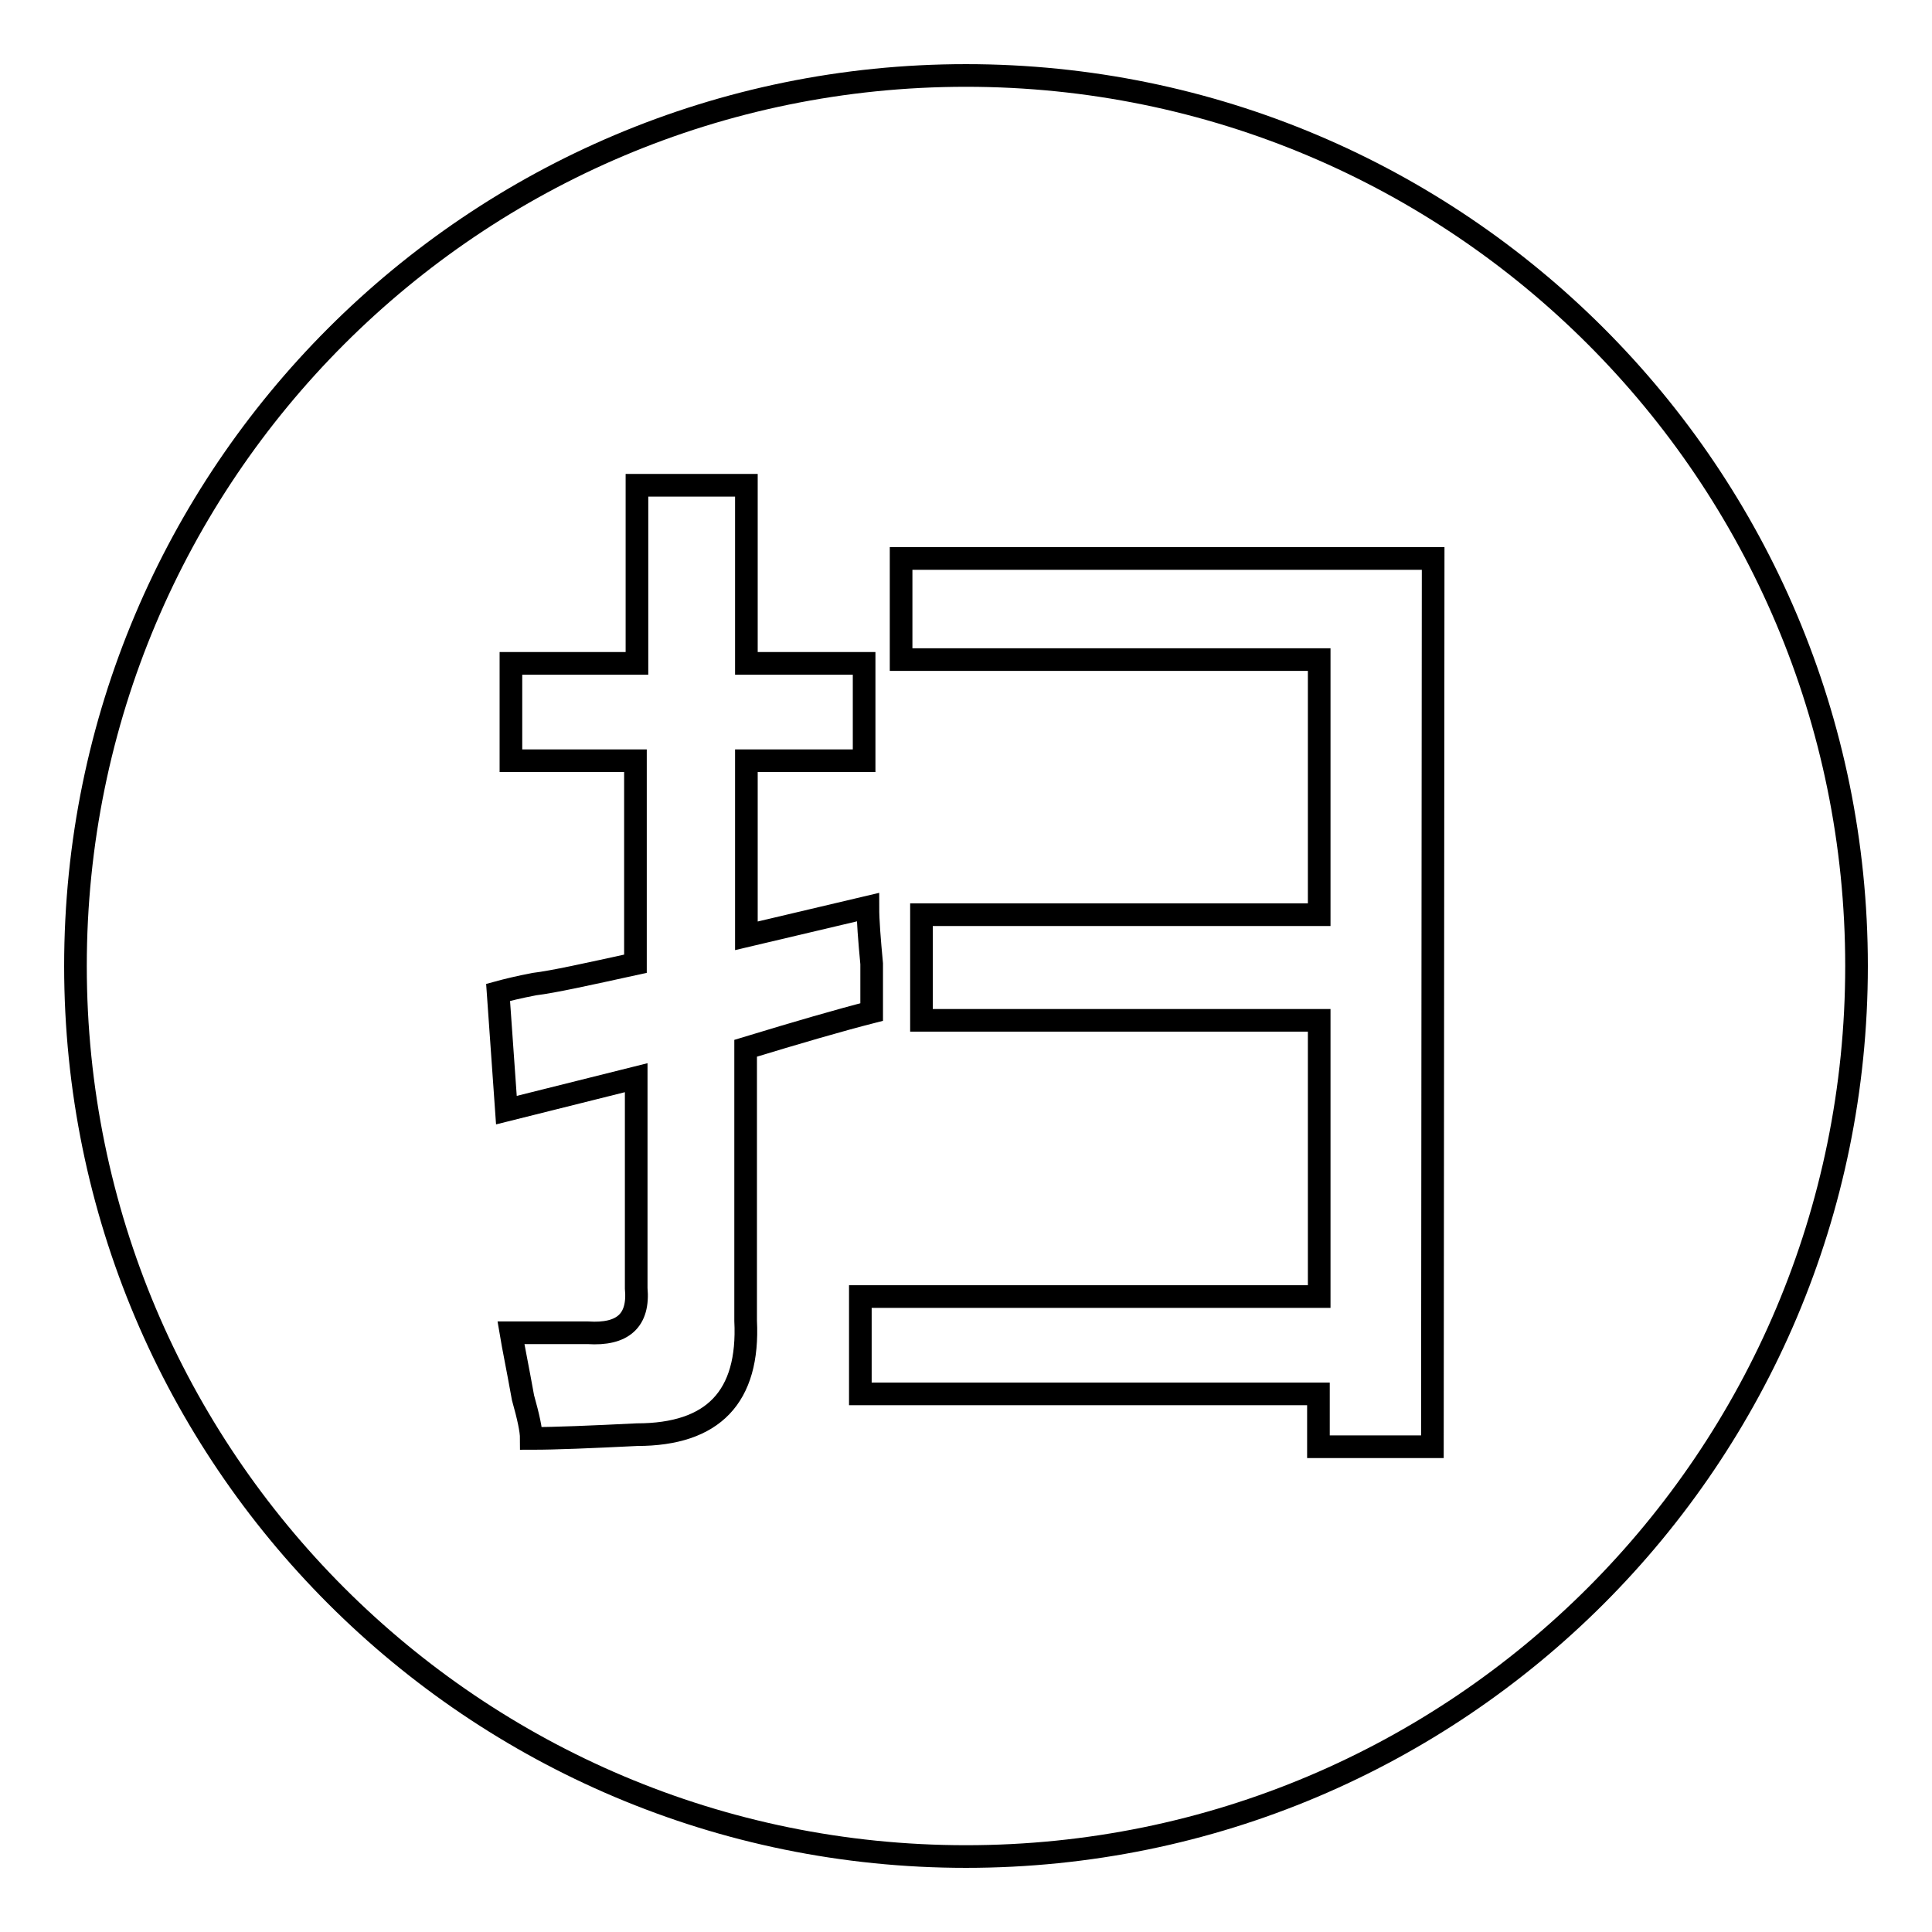 <?xml version="1.0" encoding="utf-8"?>
<!-- Svg Vector Icons : http://www.onlinewebfonts.com/icon -->
<!DOCTYPE svg PUBLIC "-//W3C//DTD SVG 1.1//EN" "http://www.w3.org/Graphics/SVG/1.1/DTD/svg11.dtd">
<svg version="1.1" xmlns="http://www.w3.org/2000/svg" xmlns:xlink="http://www.w3.org/1999/xlink" x="0px" y="0px" viewBox="0 0 256 256" enable-background="new 0 0 256 256" xml:space="preserve">
<g><g><path stroke-width="3" fill-opacity="0" stroke="#000000"  d="M128,10C62.8,10,10,62.8,10,128c0,65.2,52.8,118,118,118c65.2,0,118-52.8,118-118C246,62.8,193.2,10,128,10z M84.4,190.1c-6.1,0.3-10.8,0.5-14,0.5c0-1.1-0.4-2.9-1.1-5.4c-0.7-3.9-1.3-6.8-1.6-8.6c3.2,0,6.6,0,10.2,0c4.6,0.3,6.8-1.6,6.4-5.9v-27.9l-17.2,4.3l-1.1-15.6c1.1-0.3,2.7-0.7,4.8-1.1c2.5-0.3,7-1.3,13.4-2.7v-26.9H67.7V87.9h16.7V64.3h14.5v23.6h15.6v12.9H98.9V124l16.1-3.8c0,1.8,0.2,4.3,0.5,7.5c0,2.9,0,5,0,6.4c-4.3,1.1-9.8,2.7-16.7,4.8v36.1C99.3,185.1,94.5,190.1,84.4,190.1z M189.8,191.7h-15.1v-7H114v-12.9h60.8v-36.6h-52.7v-14h52.7V87.4h-55.4V74h70.5L189.8,191.7L189.8,191.7z"/></g></g>
</svg>